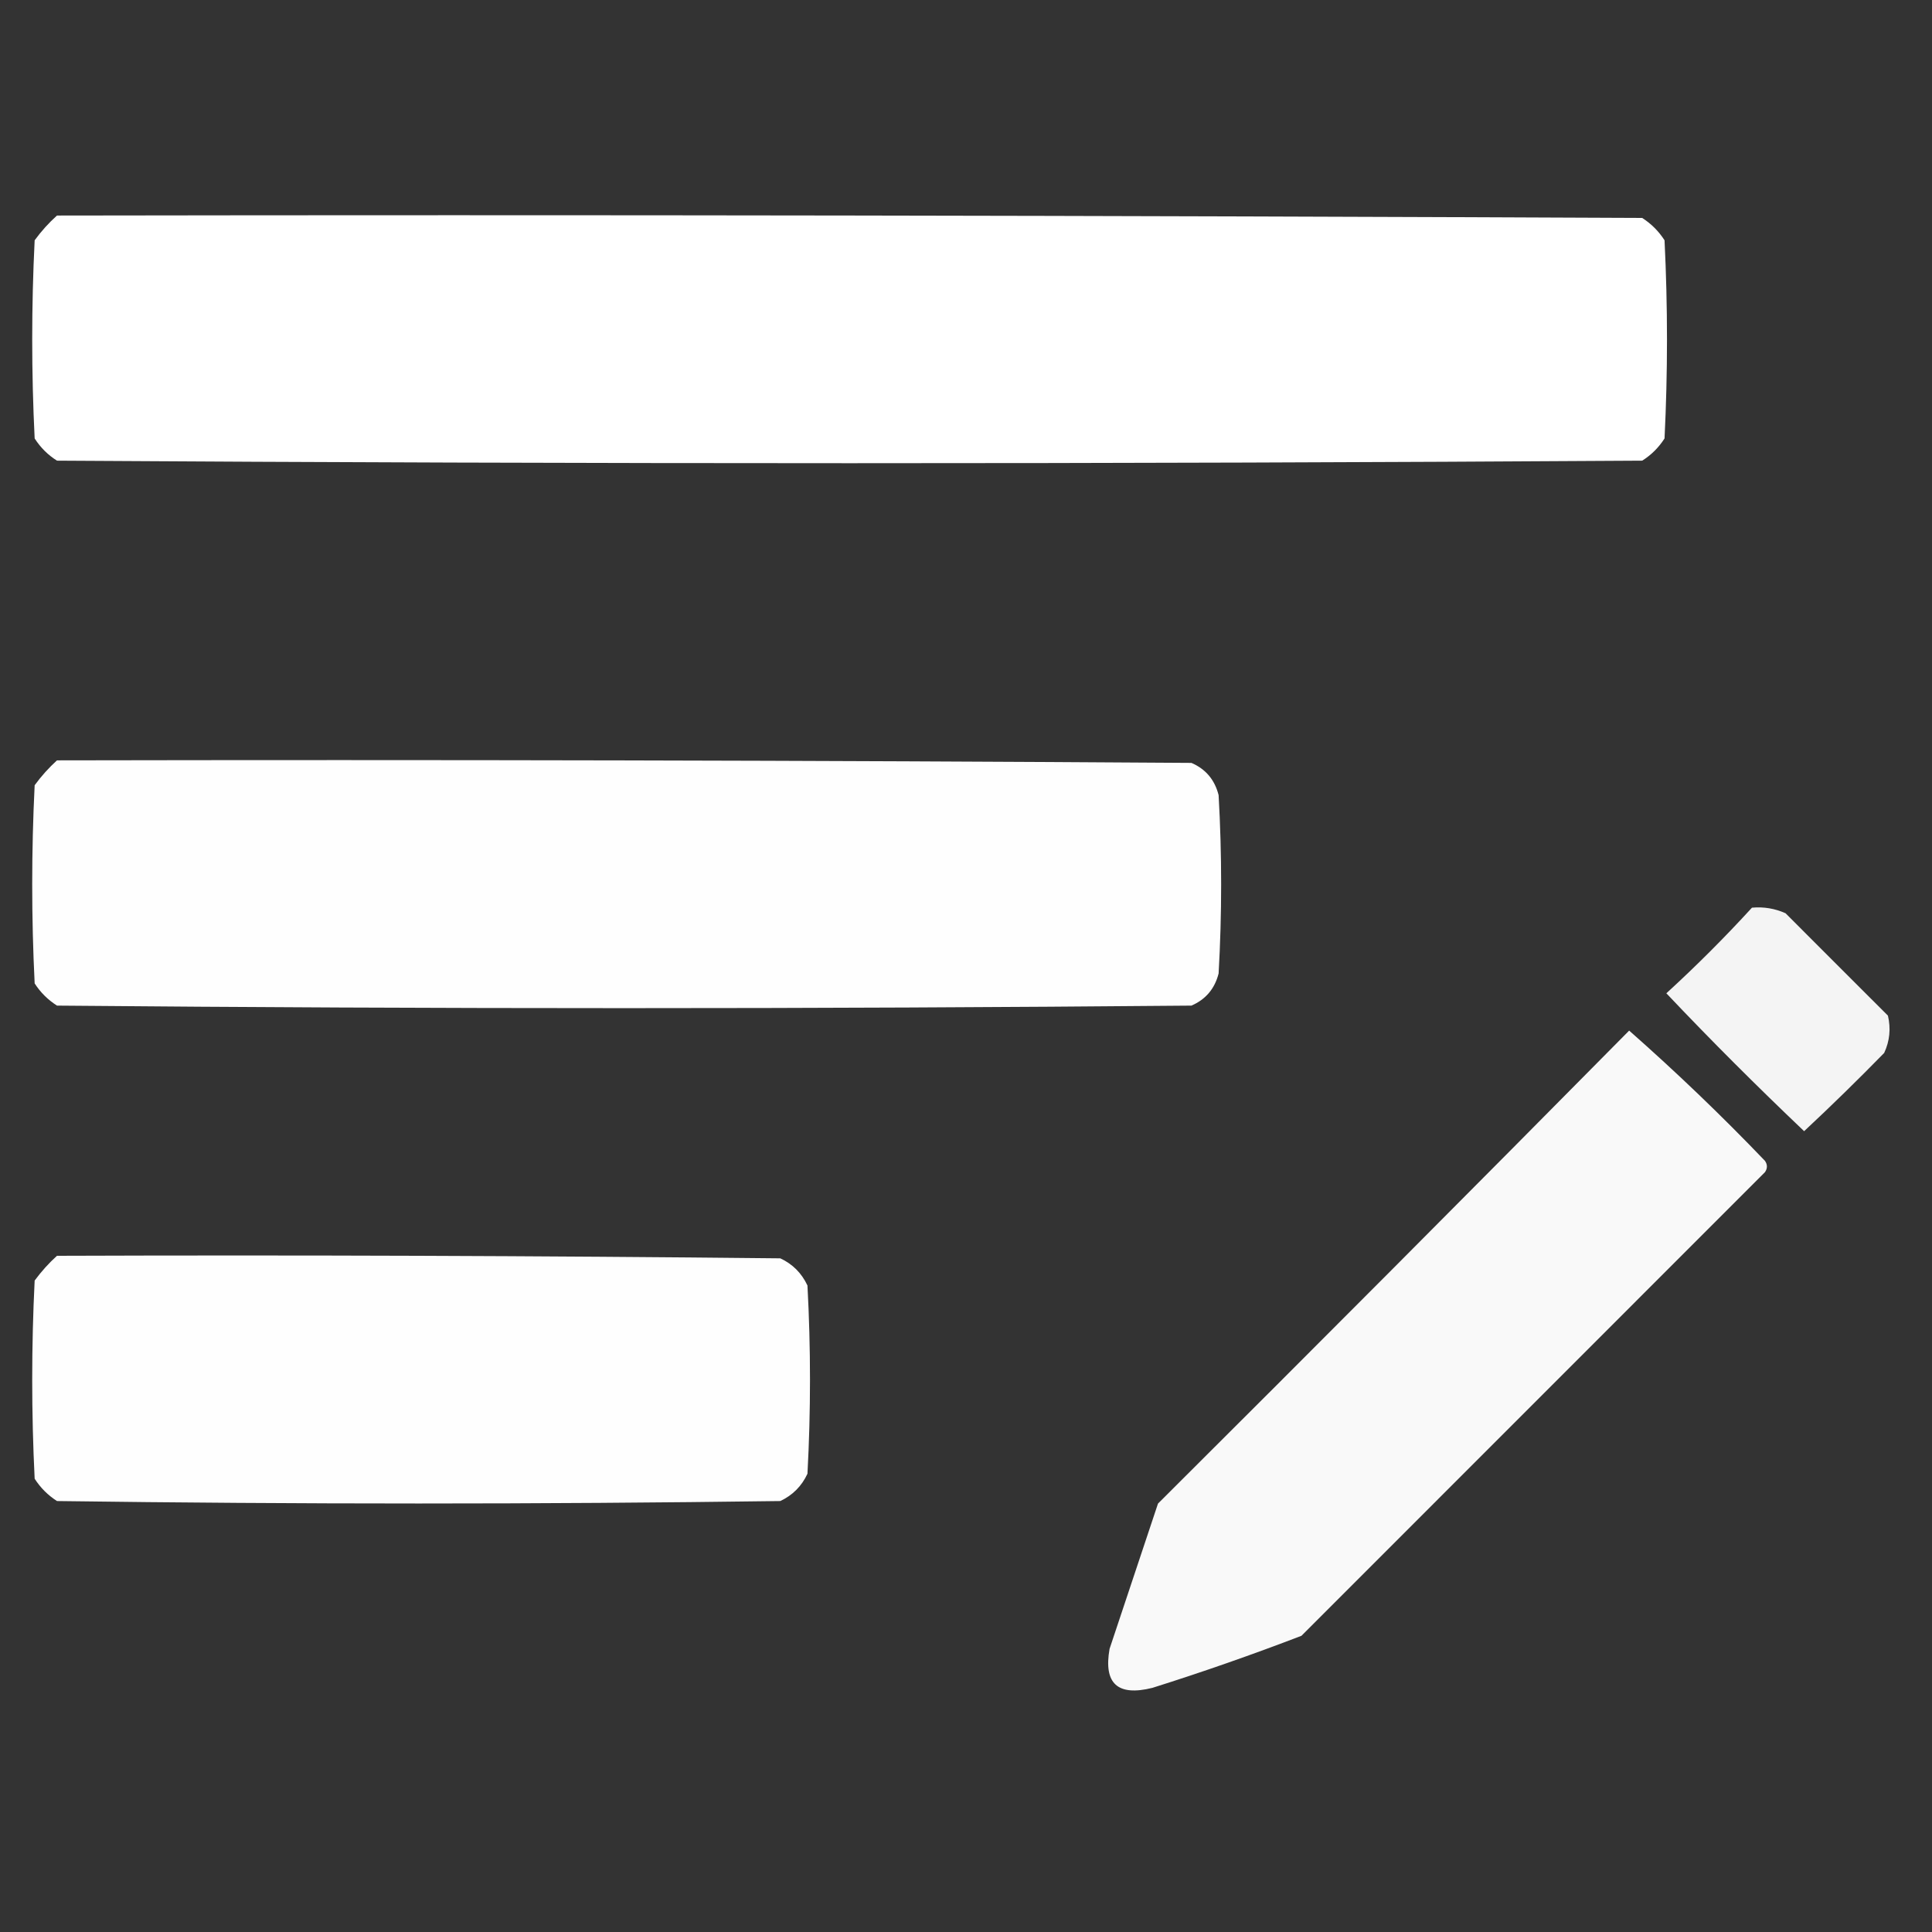 <svg width="16" height="16" viewBox="0 0 16 16" fill="none" xmlns="http://www.w3.org/2000/svg">
<rect x="0" y="0" width="16" height="16" fill="#333333" stroke="none"/>
<path opacity="0.944" fill-rule="evenodd" clip-rule="evenodd" d="M14.509 7.517C14.607 7.508 14.699 7.524 14.787 7.563C15.07 7.846 15.352 8.129 15.635 8.411C15.66 8.518 15.65 8.621 15.604 8.72C15.388 8.941 15.167 9.157 14.941 9.368C14.551 8.997 14.17 8.617 13.8 8.226C14.047 8 14.284 7.763 14.509 7.517Z" fill="white"/>
<path opacity="0.967" fill-rule="evenodd" clip-rule="evenodd" d="M13.492 8.535C13.88 8.877 14.255 9.236 14.617 9.614C14.638 9.645 14.638 9.676 14.617 9.707C13.338 10.987 12.058 12.267 10.778 13.547C10.371 13.703 9.96 13.847 9.544 13.978C9.256 14.05 9.138 13.943 9.189 13.655C9.323 13.254 9.457 12.853 9.59 12.452C10.897 11.15 12.197 9.845 13.492 8.535Z" fill="white"/>
<path opacity="0.998" fill-rule="evenodd" clip-rule="evenodd" d="M0.472 1.785C4.848 1.778 9.224 1.785 13.6 1.805C13.675 1.853 13.737 1.915 13.785 1.99C13.812 2.537 13.812 3.084 13.785 3.631C13.737 3.706 13.675 3.768 13.6 3.815C9.224 3.843 4.848 3.843 0.472 3.815C0.397 3.768 0.335 3.706 0.287 3.631C0.26 3.084 0.26 2.537 0.287 1.99C0.343 1.913 0.405 1.845 0.472 1.785Z" fill="white"/>
<path opacity="0.995" fill-rule="evenodd" clip-rule="evenodd" d="M0.472 6.297C3.603 6.291 6.735 6.297 9.867 6.318C9.985 6.369 10.06 6.458 10.092 6.585C10.12 7.077 10.12 7.569 10.092 8.062C10.06 8.188 9.985 8.277 9.867 8.328C6.735 8.356 3.603 8.356 0.472 8.328C0.397 8.28 0.335 8.219 0.287 8.144C0.26 7.597 0.26 7.05 0.287 6.503C0.343 6.426 0.405 6.358 0.472 6.297Z" fill="white"/>
<path opacity="0.995" fill-rule="evenodd" clip-rule="evenodd" d="M0.472 10.4C2.468 10.393 4.465 10.4 6.462 10.421C6.564 10.468 6.639 10.544 6.687 10.646C6.715 11.166 6.715 11.685 6.687 12.205C6.639 12.308 6.564 12.383 6.462 12.431C4.465 12.458 2.468 12.458 0.472 12.431C0.397 12.383 0.335 12.321 0.287 12.246C0.26 11.699 0.26 11.152 0.287 10.605C0.343 10.529 0.405 10.46 0.472 10.4Z" fill="white"/>
</svg>
